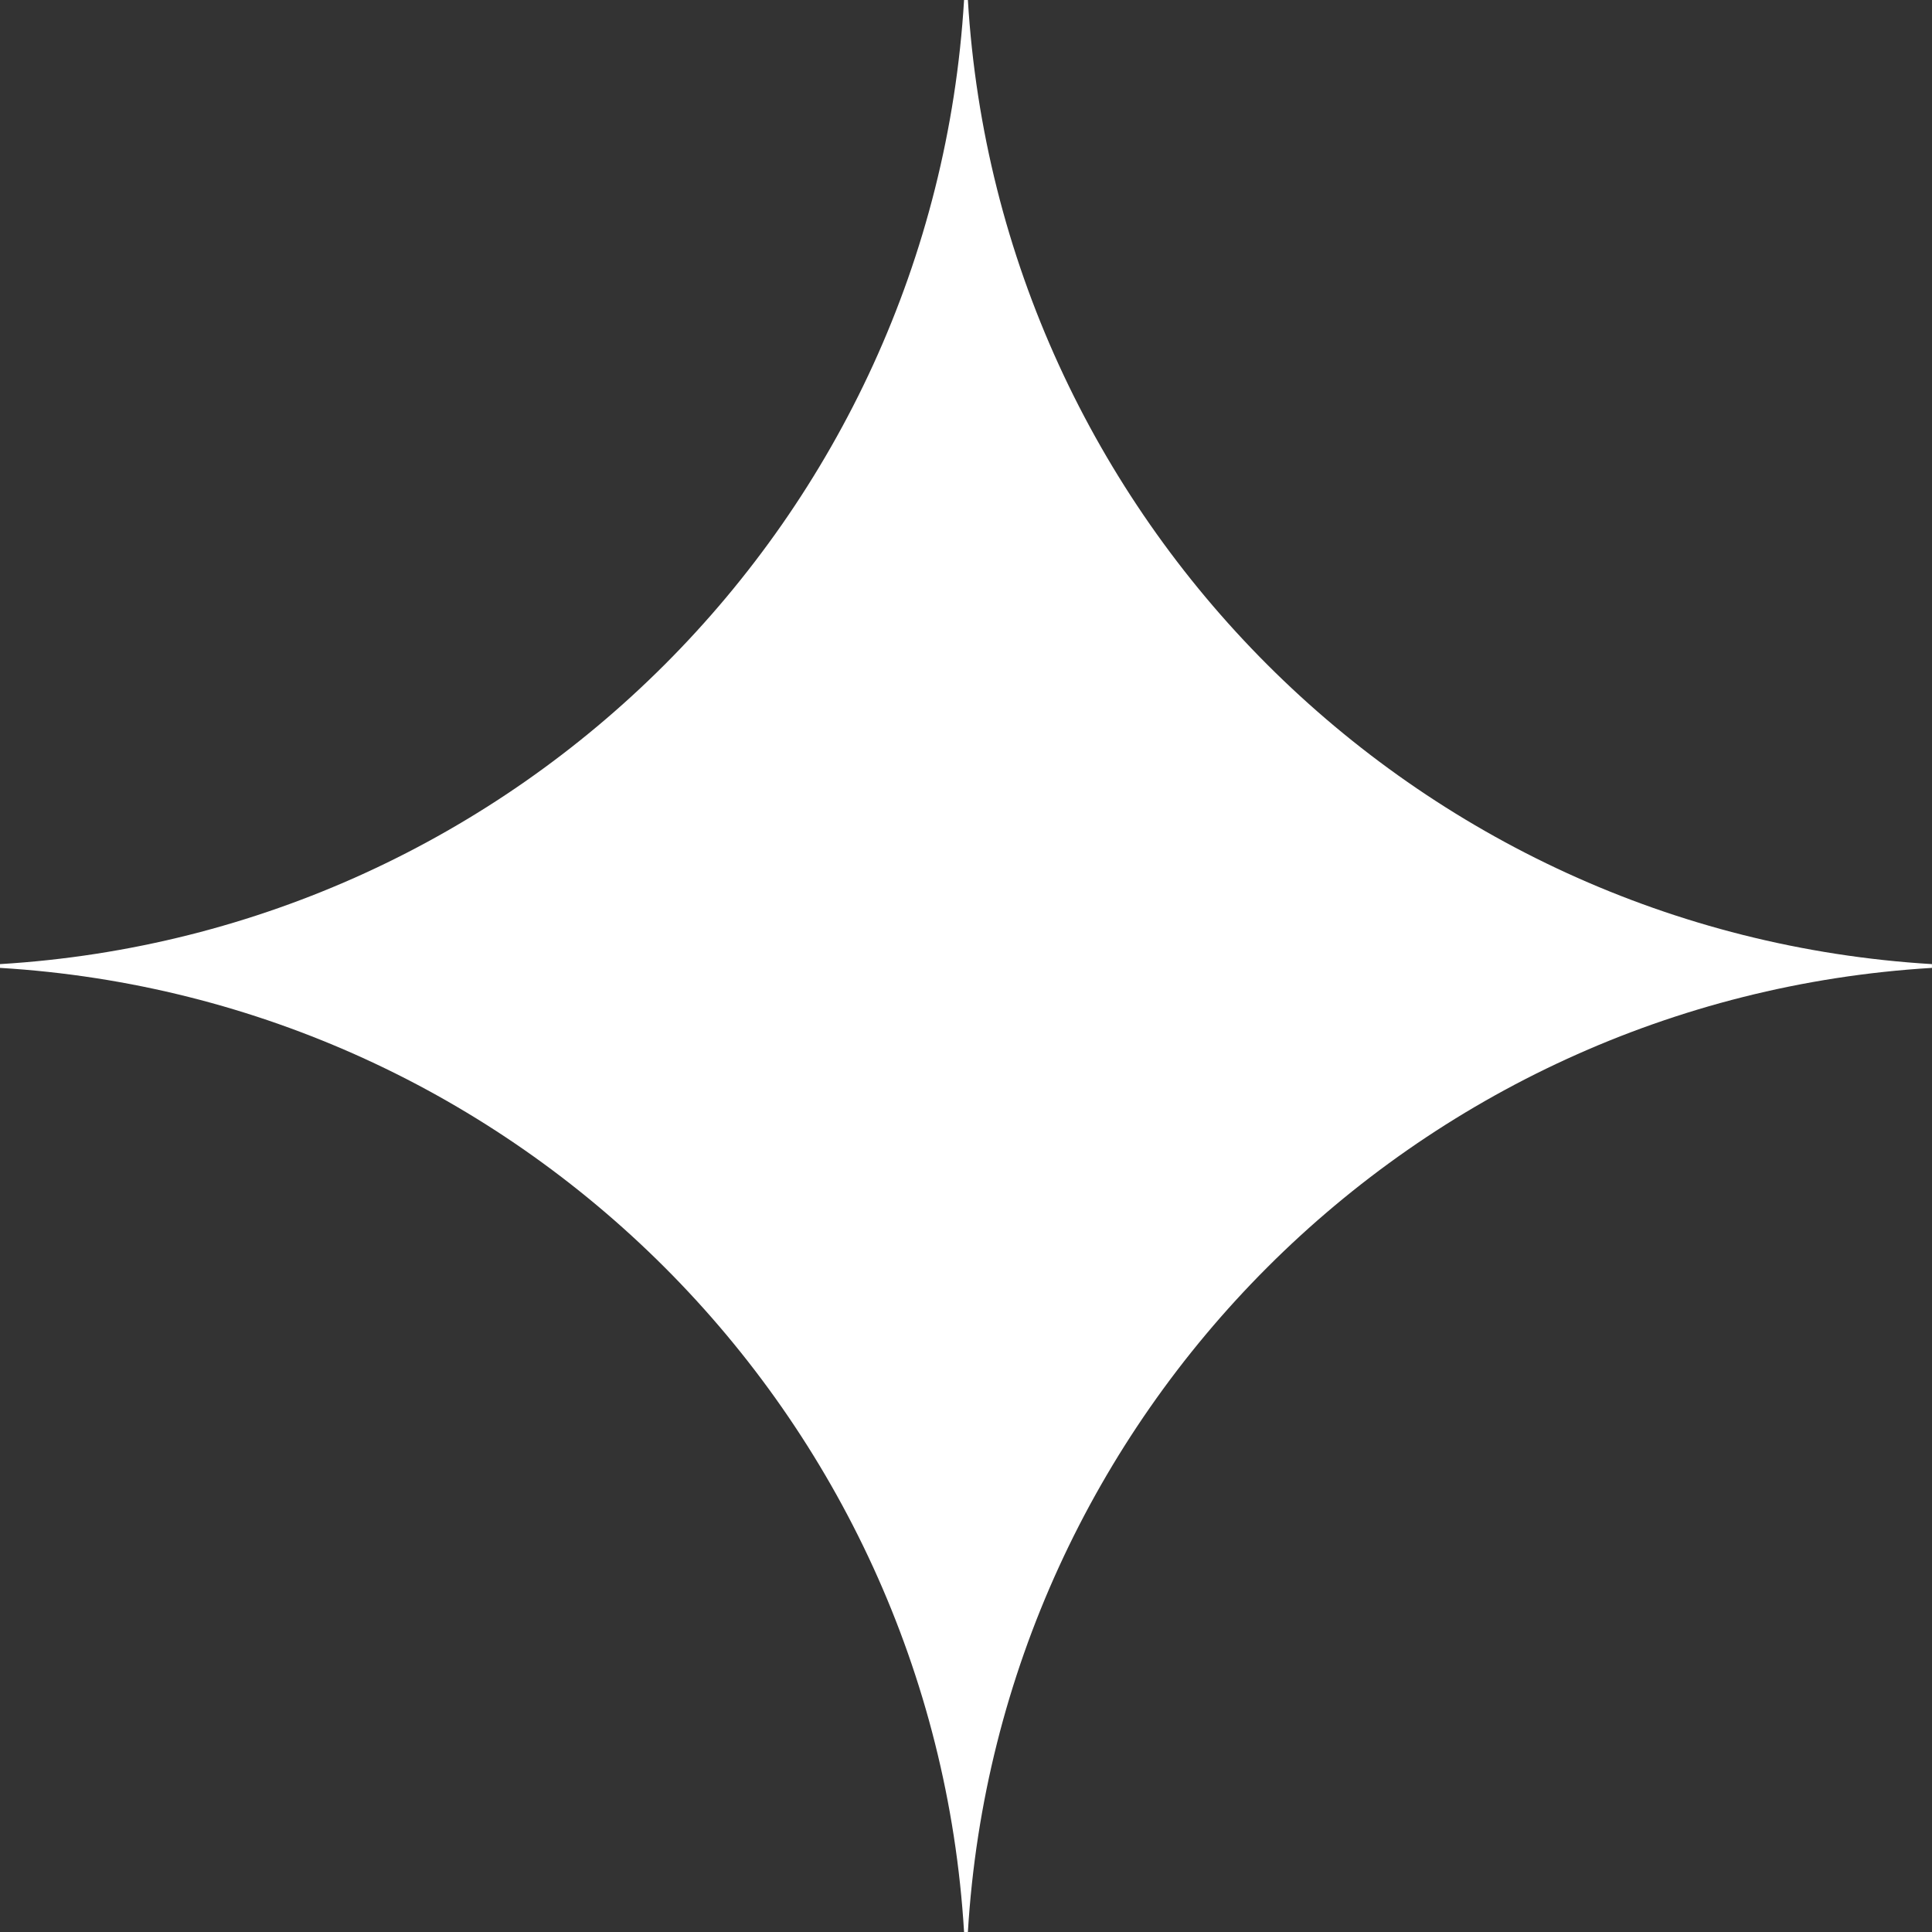 <svg width="38" height="38" viewBox="0 0 38 38" fill="none" xmlns="http://www.w3.org/2000/svg">
<rect x="0" y="0" width="38" height="38" fill="#333333" stroke="none"/>
<g clip-path="url(#clip0_8_300)">
<path d="M37.999 19.037C27.807 19.652 19.651 27.808 19.037 38H18.962C18.348 27.808 10.192 19.652 0 19.037V18.963C10.192 18.348 18.348 10.192 18.962 0H19.037C19.651 10.192 27.807 18.348 37.999 18.963V19.037Z" fill="white"/>
</g>
<defs>
<clipPath id="clip0_8_300">
<rect width="38" height="38" fill="white"/>
</clipPath>
</defs>
</svg>
